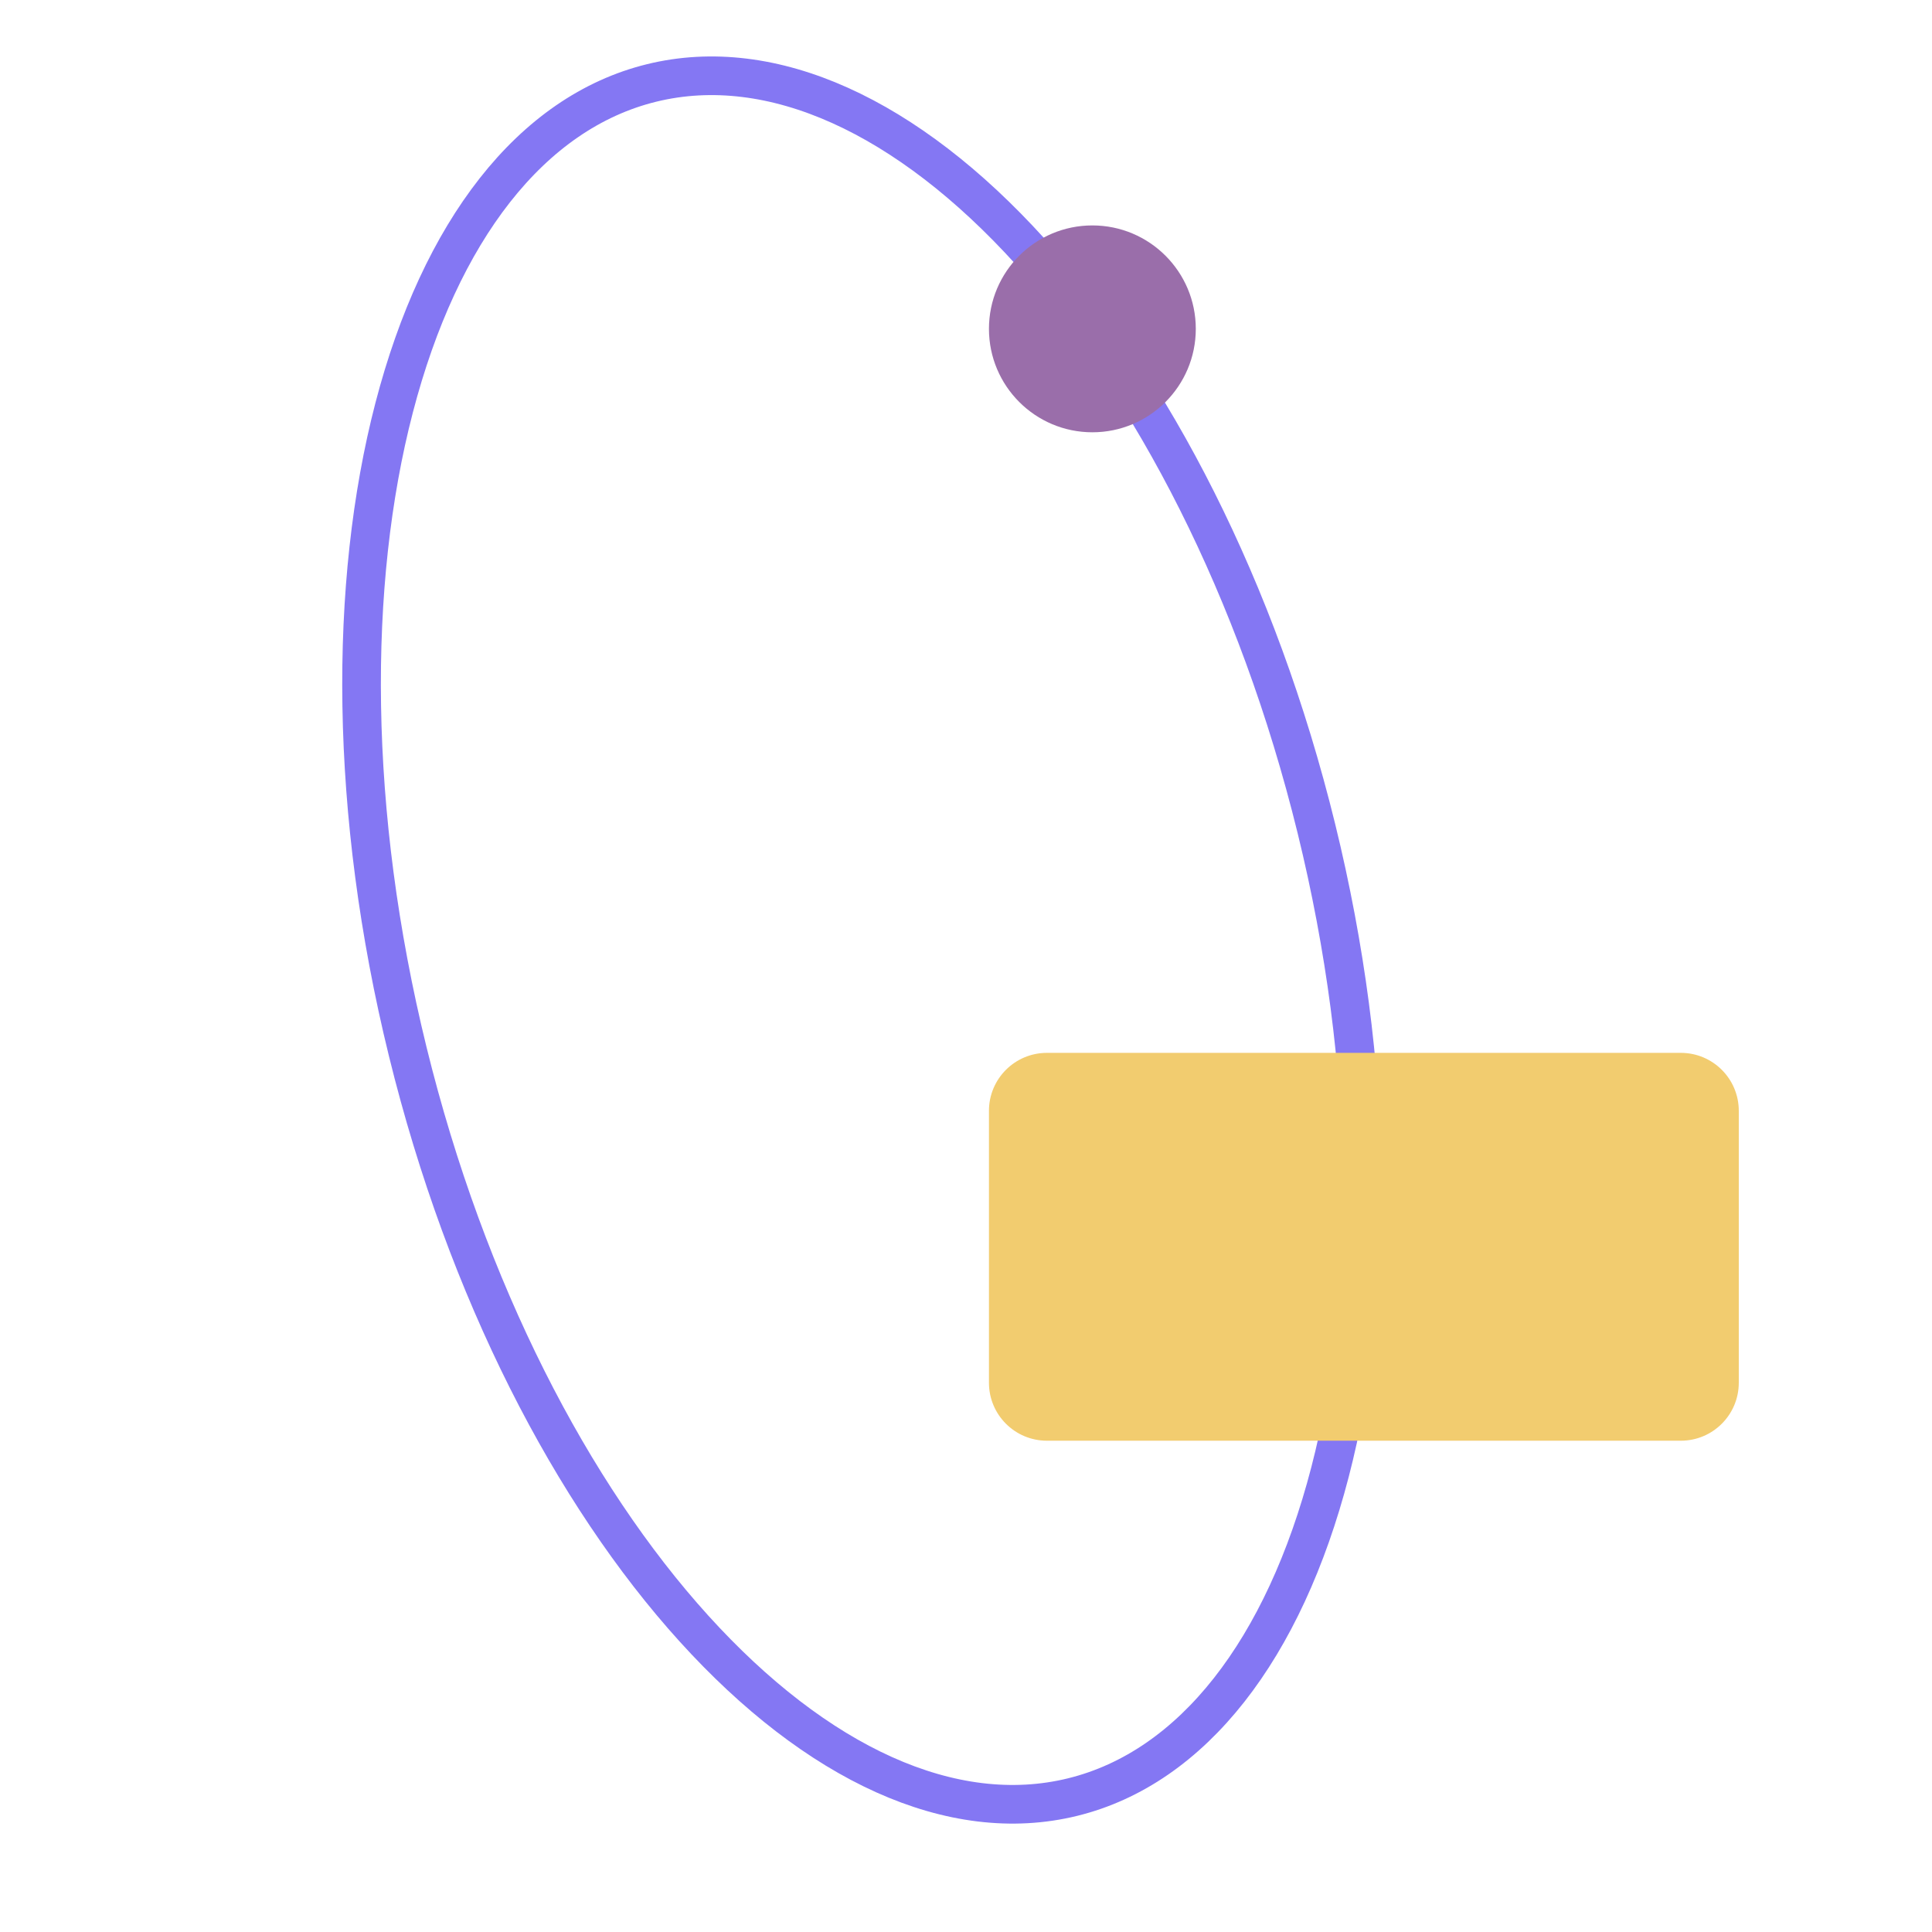 <?xml version="1.0" encoding="UTF-8"?> <svg xmlns="http://www.w3.org/2000/svg" width="100" height="100" viewBox="0 0 100 100" fill="none"><g clip-path="url(#clip0_870_666)"><path d="M68.135 42.88C71.177 55.27 71.205 67.105 68.838 76.207C66.46 85.353 61.749 91.487 55.514 93.018C49.279 94.549 42.263 91.296 35.918 84.292C29.604 77.322 24.147 66.82 21.104 54.43C18.061 42.041 18.033 30.206 20.4 21.104C22.779 11.958 27.49 5.825 33.724 4.294C39.96 2.763 46.976 6.016 53.321 13.019C59.635 19.989 65.092 30.491 68.135 42.88Z" stroke="#8477F3" stroke-width="2"></path><path d="M56.541 22.375C59.497 22.375 61.894 19.978 61.894 17.021C61.894 14.065 59.497 11.668 56.541 11.668C53.584 11.668 51.188 14.065 51.188 17.021C51.188 19.978 53.584 22.375 56.541 22.375Z" fill="#9A6EAA"></path><path fill-rule="evenodd" clip-rule="evenodd" d="M89.999 71.571C89.999 73.228 88.656 74.571 86.999 74.571H54.188C52.531 74.571 51.188 73.228 51.188 71.571V57.496C51.188 55.839 52.531 54.496 54.188 54.496H86.999C88.656 54.496 89.999 55.839 89.999 57.496V71.571Z" fill="#F2CC6F"></path></g><defs><clipPath id="clip0_870_666"><rect width="100" height="100" fill="white"></rect></clipPath></defs></svg> 